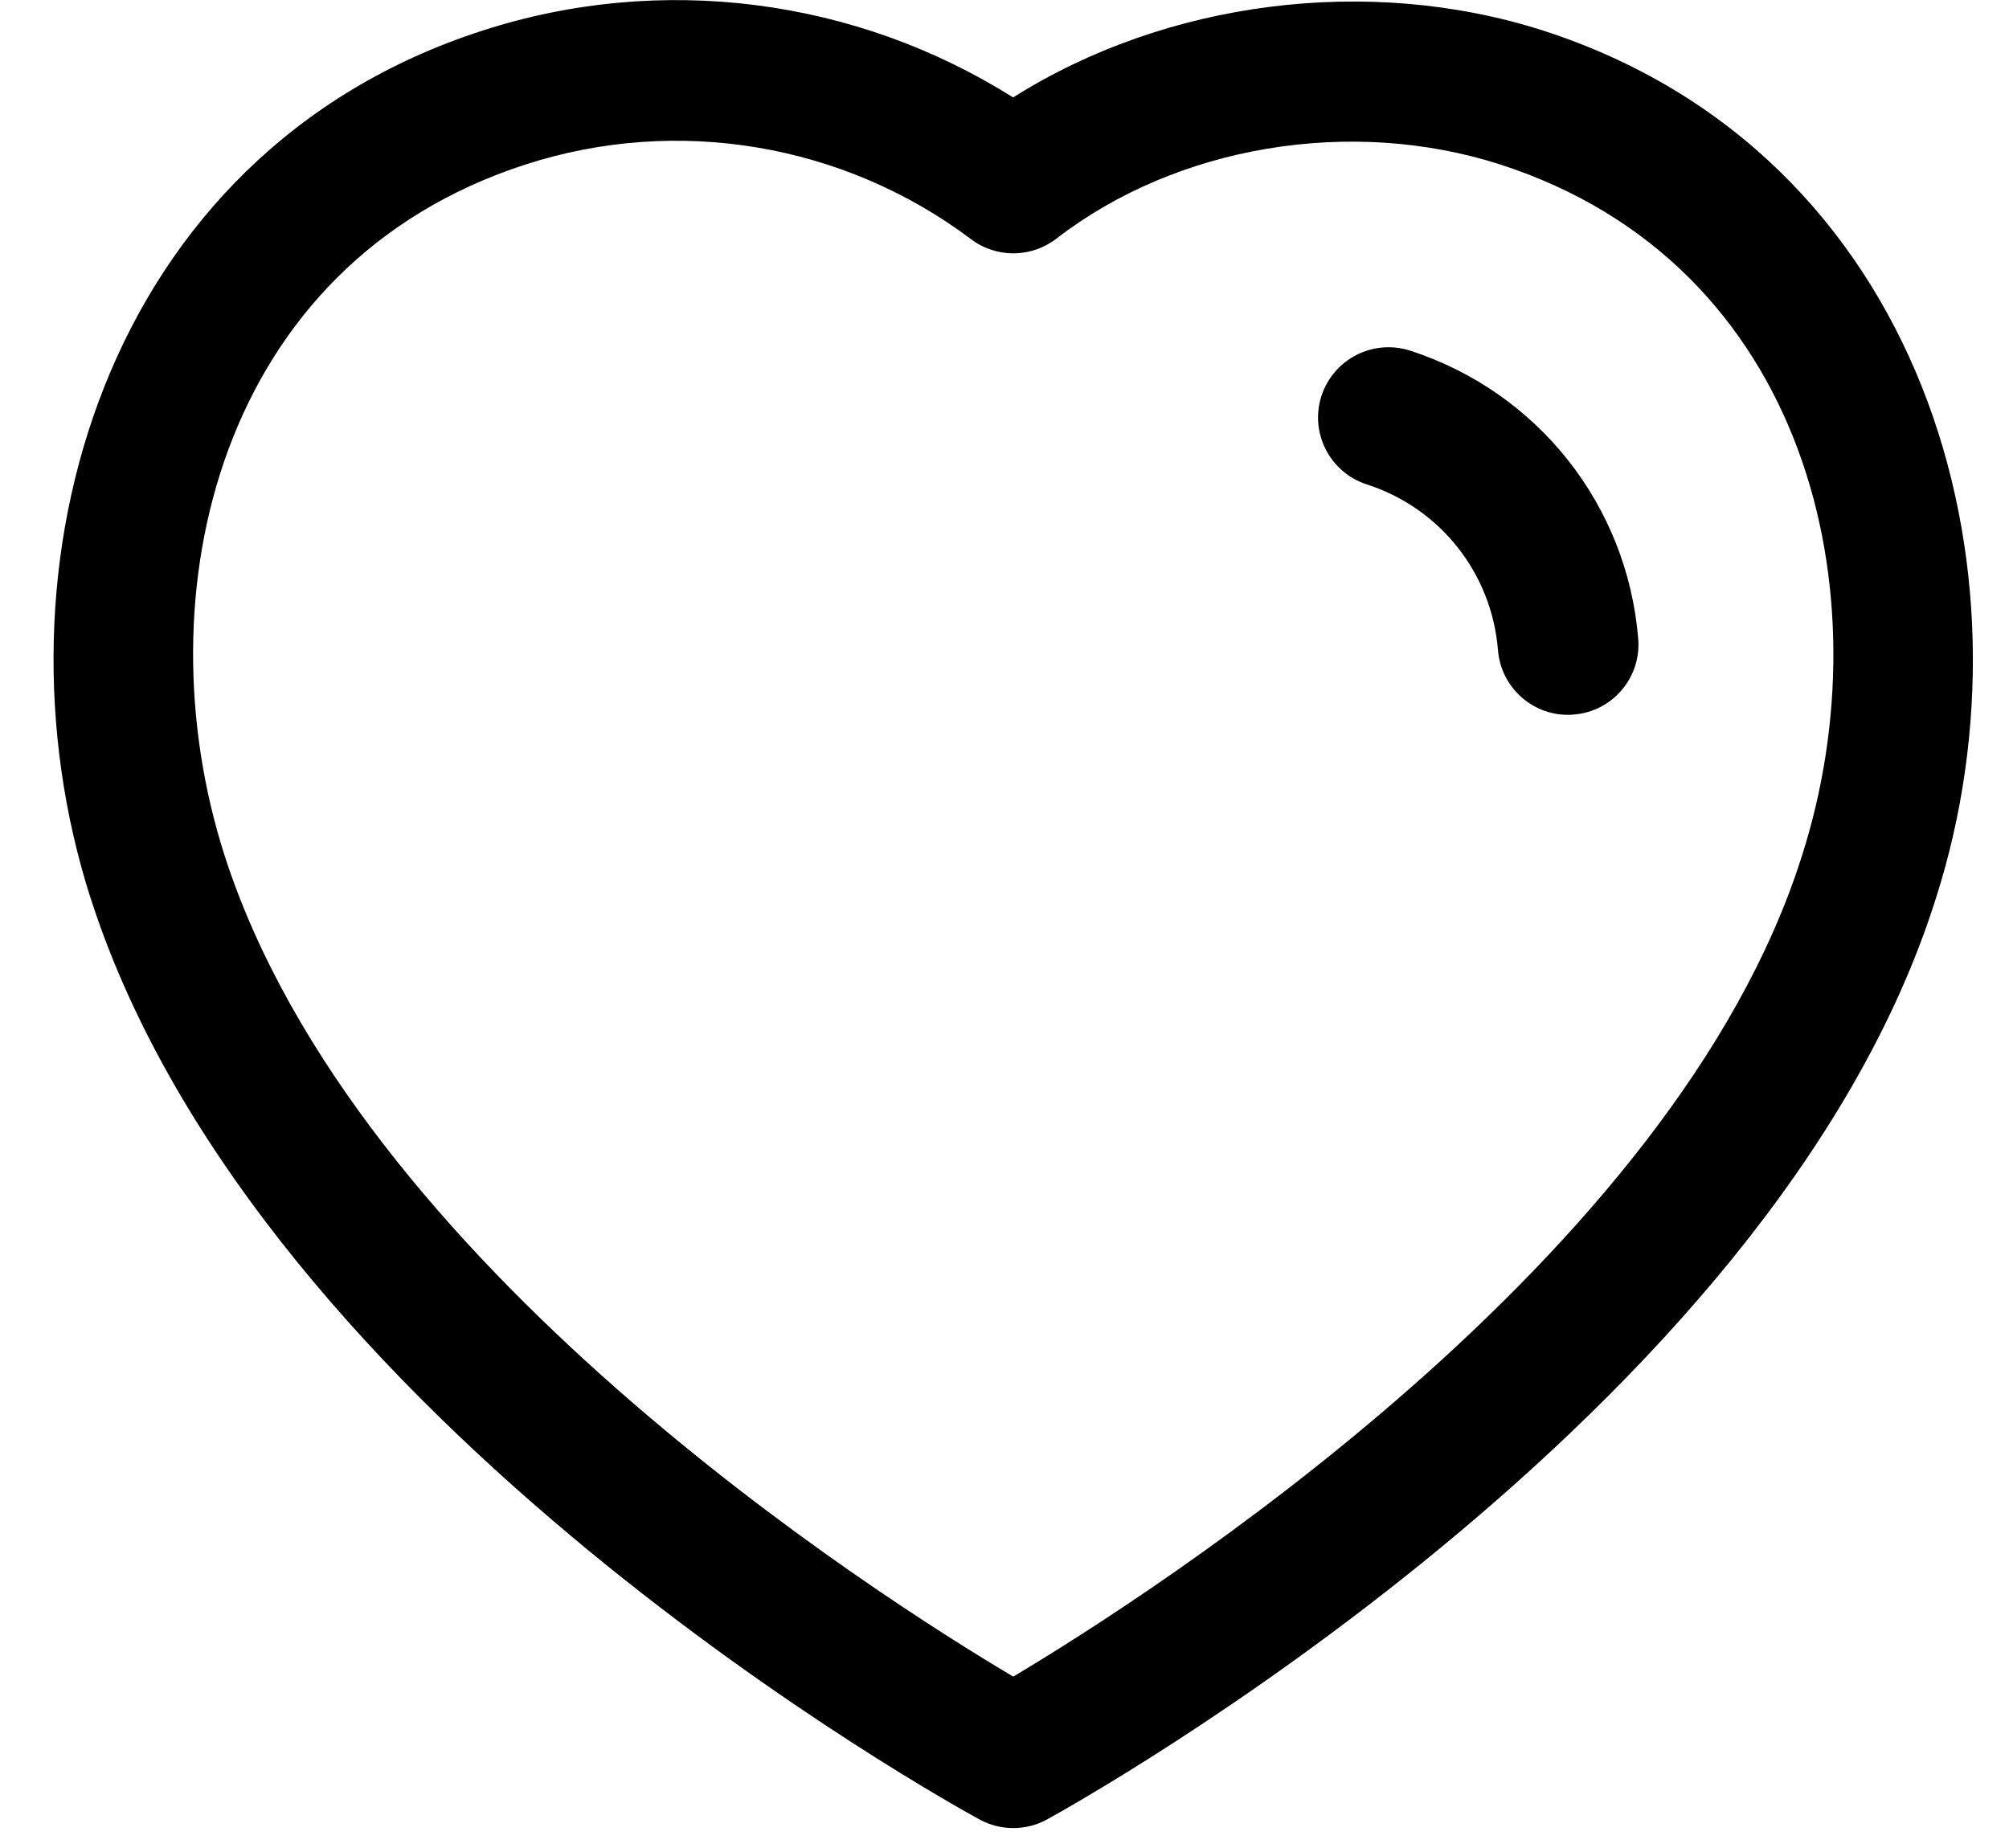 <svg width="25" height="23" viewBox="0 0 25 23" fill="none" xmlns="http://www.w3.org/2000/svg">
<path fill-rule="evenodd" clip-rule="evenodd" d="M12.607 1.213C14.504 0.014 17.024 -0.317 19.201 0.38C23.936 1.907 25.406 7.07 24.091 11.178C22.063 17.629 13.398 22.442 13.03 22.644C12.9 22.716 12.755 22.752 12.61 22.752C12.466 22.752 12.322 22.717 12.191 22.646C11.826 22.447 3.224 17.705 1.128 11.179L1.127 11.178C-0.189 7.069 1.276 1.905 6.007 0.38C8.228 -0.338 10.649 -0.022 12.607 1.213ZM6.544 2.046C2.716 3.281 1.754 7.398 2.794 10.645C4.43 15.734 10.892 19.848 12.609 20.867C14.332 19.838 20.841 15.678 22.424 10.649C23.464 7.399 22.499 3.282 18.665 2.046C16.808 1.45 14.642 1.813 13.146 2.97C12.833 3.211 12.399 3.215 12.084 2.977C10.5 1.786 8.43 1.437 6.544 2.046ZM17.545 4.363C19.136 4.878 20.25 6.286 20.386 7.951C20.425 8.432 20.067 8.855 19.585 8.893C19.56 8.896 19.537 8.897 19.512 8.897C19.061 8.897 18.678 8.55 18.641 8.093C18.564 7.134 17.922 6.324 17.009 6.029C16.548 5.88 16.296 5.386 16.444 4.928C16.595 4.468 17.083 4.218 17.545 4.363Z" fill="black"/>
</svg>
